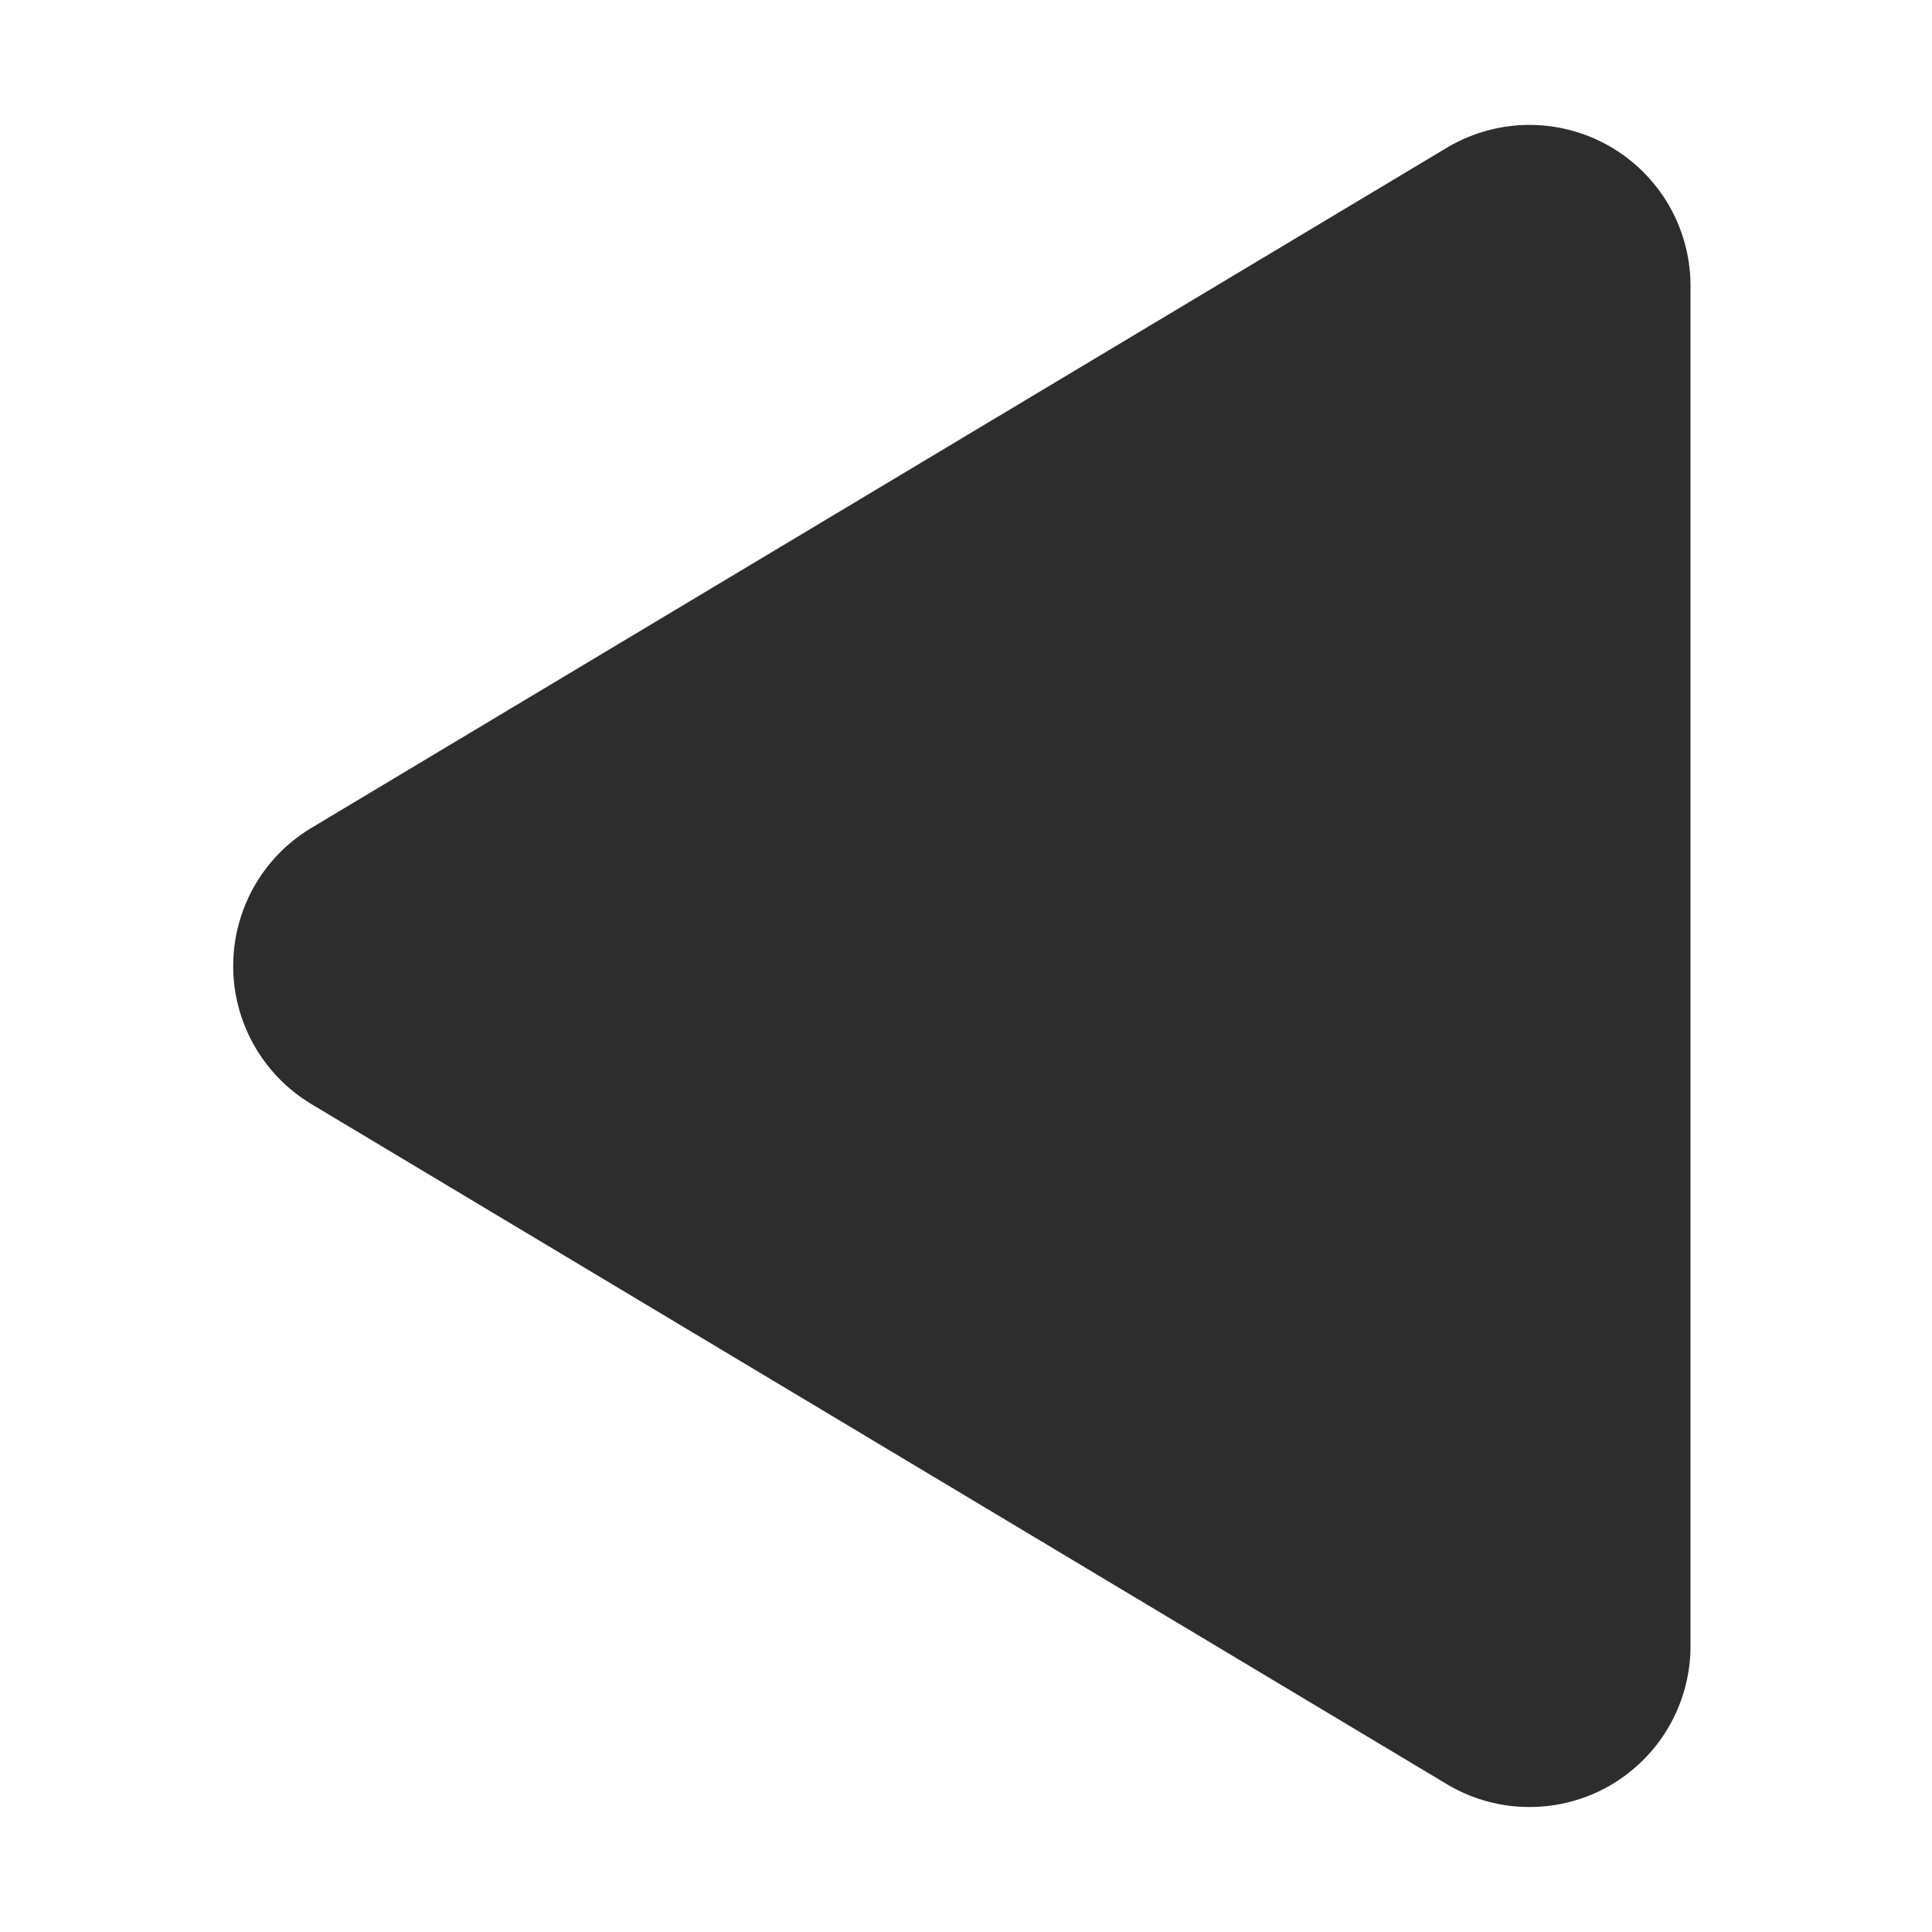 <svg width="20" height="20" viewBox="0 0 20 20" fill="none" xmlns="http://www.w3.org/2000/svg">
<path d="M3.216 8.575L15 1.516C15.252 1.371 15.537 1.294 15.828 1.293C16.119 1.292 16.406 1.368 16.659 1.512C16.911 1.656 17.122 1.864 17.27 2.114C17.417 2.365 17.497 2.65 17.5 2.941L17.5 17.058C17.497 17.349 17.417 17.634 17.27 17.885C17.122 18.136 16.911 18.343 16.659 18.488C16.406 18.632 16.119 18.707 15.828 18.706C15.537 18.706 15.252 18.628 15 18.483L3.216 11.425C2.971 11.276 2.769 11.067 2.628 10.817C2.488 10.568 2.414 10.286 2.414 10C2.414 9.713 2.488 9.432 2.628 9.182C2.769 8.932 2.971 8.723 3.216 8.575Z" fill="#2D2D2D"/>
</svg>
